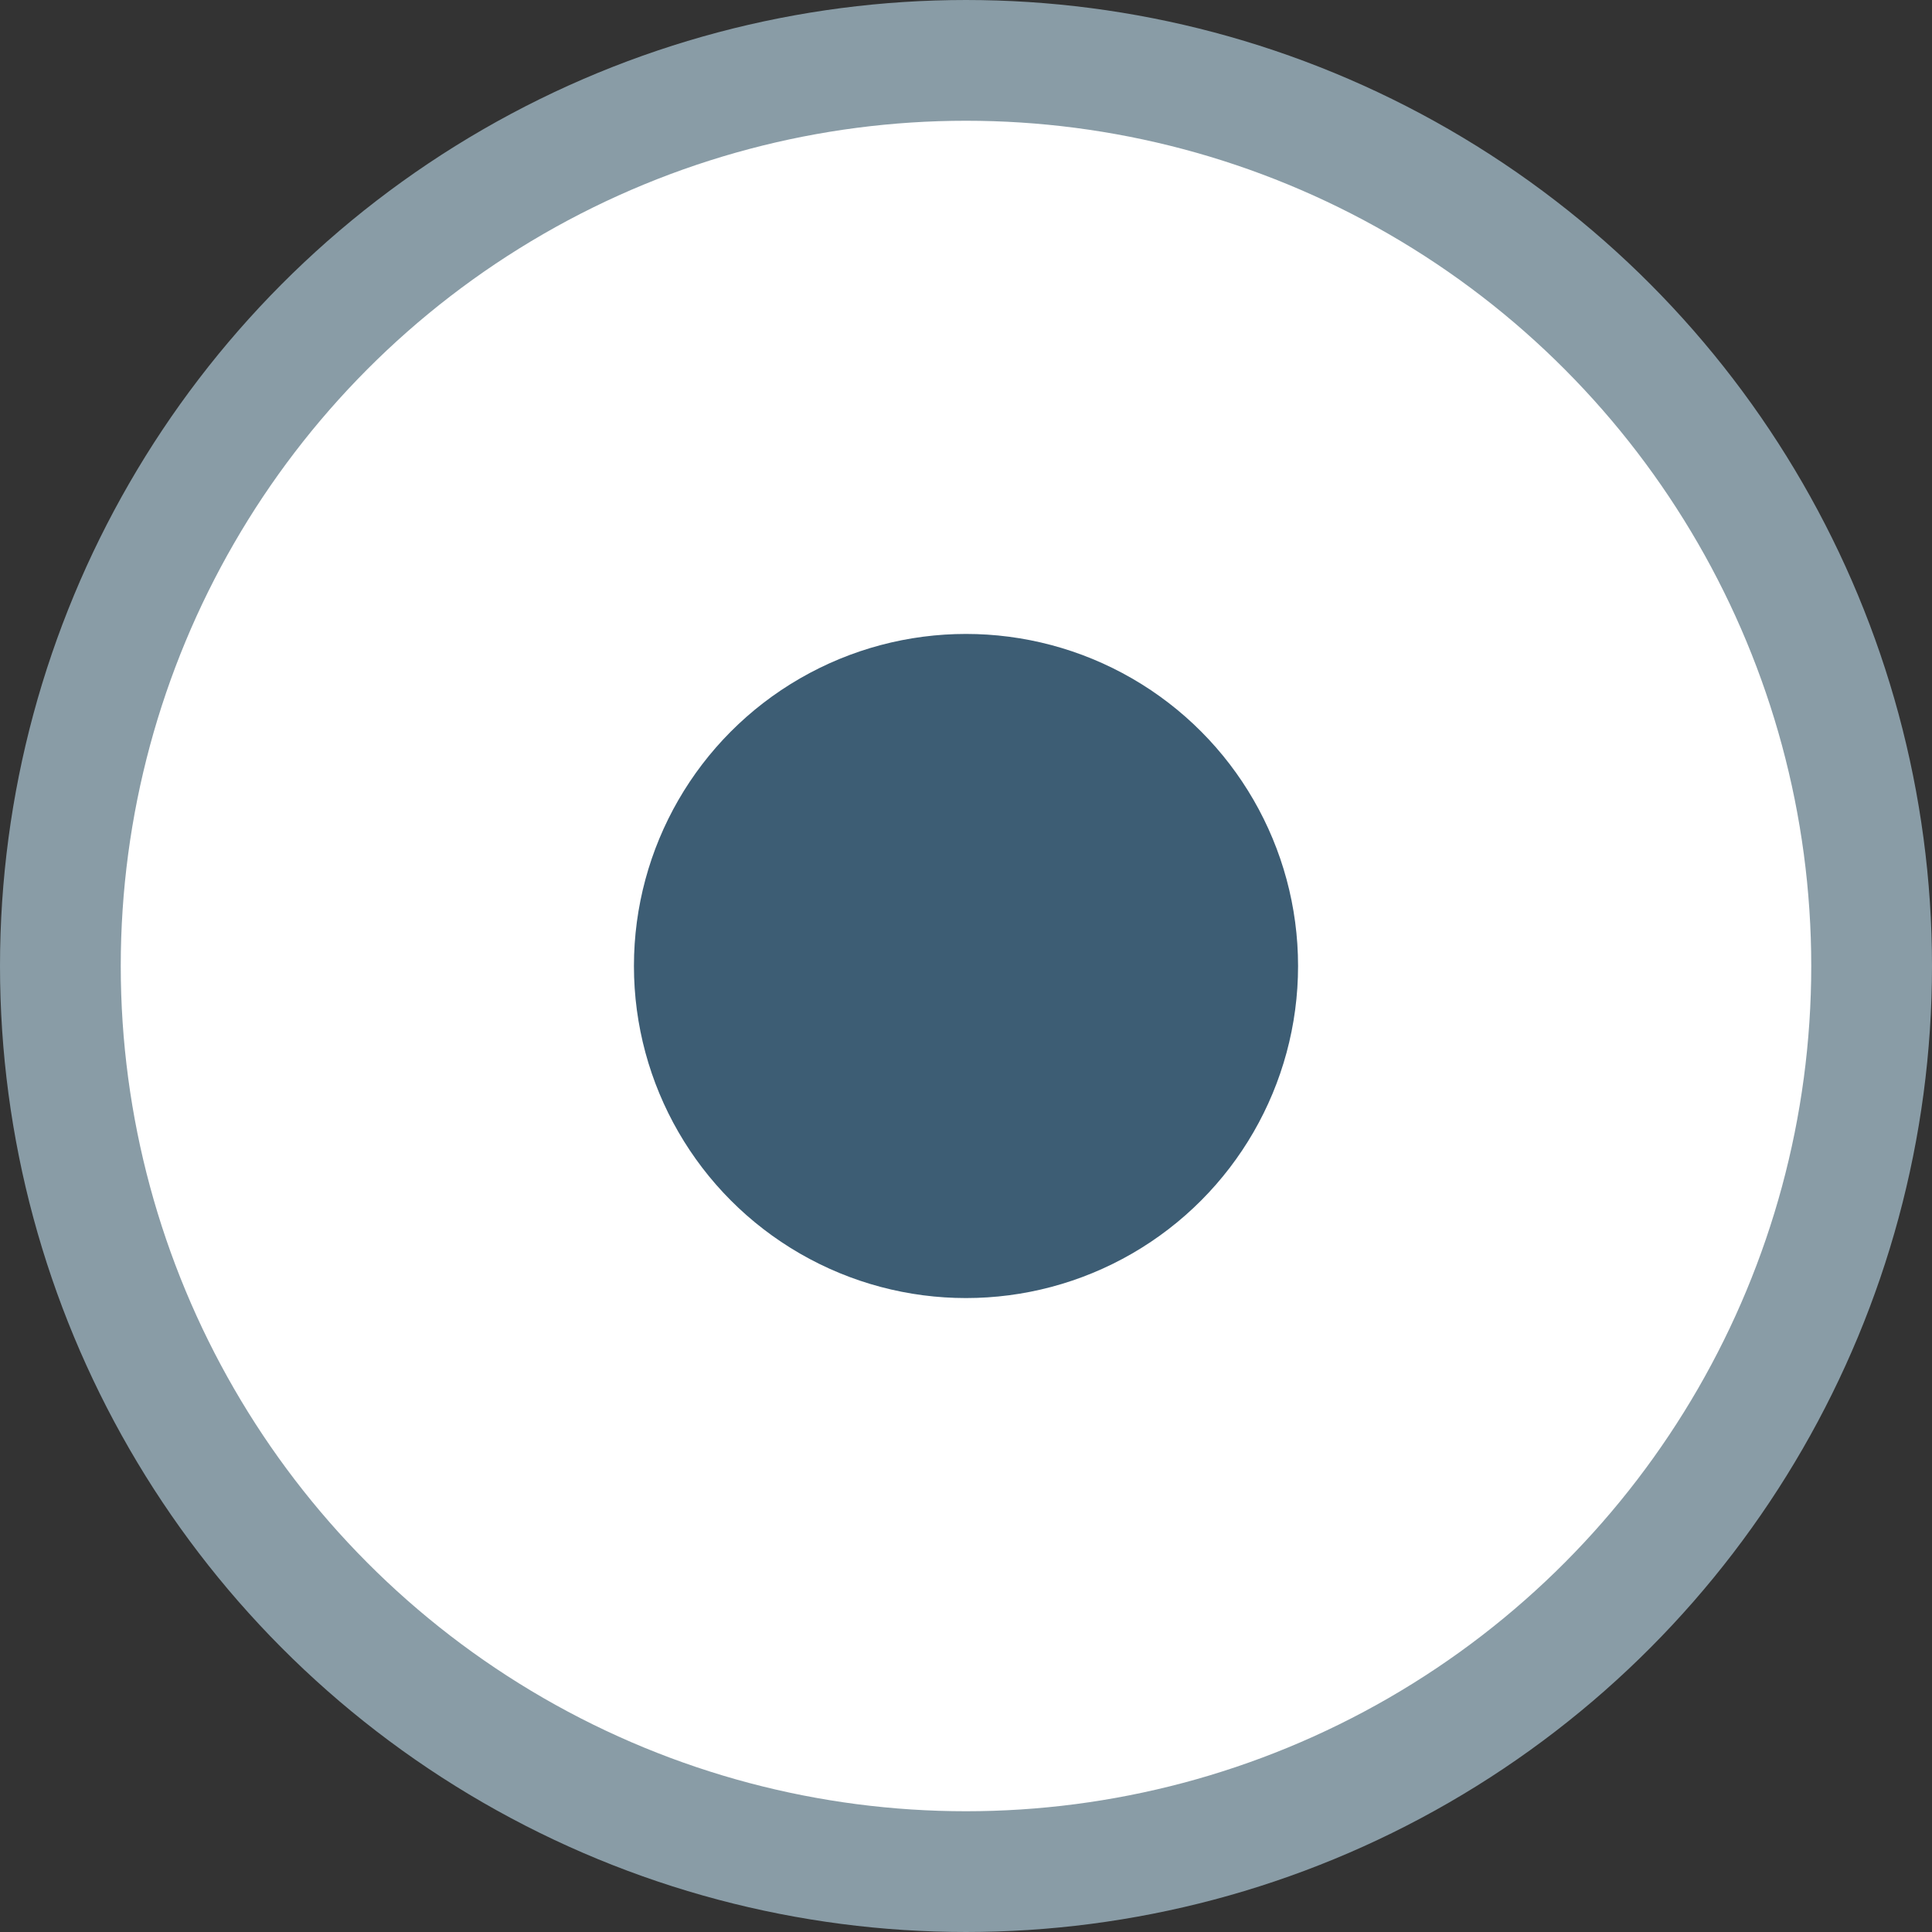 <?xml version="1.0" encoding="UTF-8"?> <svg xmlns="http://www.w3.org/2000/svg" width="32" height="32" viewBox="0 0 32 32" fill="none"><rect x="0" y="0" width="32" height="32" fill="#333333" stroke="none"/><g clip-path="url(#clip0_5136_1218)"><circle cx="16" cy="16" r="15" fill="white" stroke="#899CA6" stroke-width="2"></circle><circle cx="16" cy="16" r="5.5" fill="#3D5D74"></circle></g><defs><clipPath id="clip0_5136_1218"><rect width="32" height="32" fill="white"></rect></clipPath></defs></svg> 